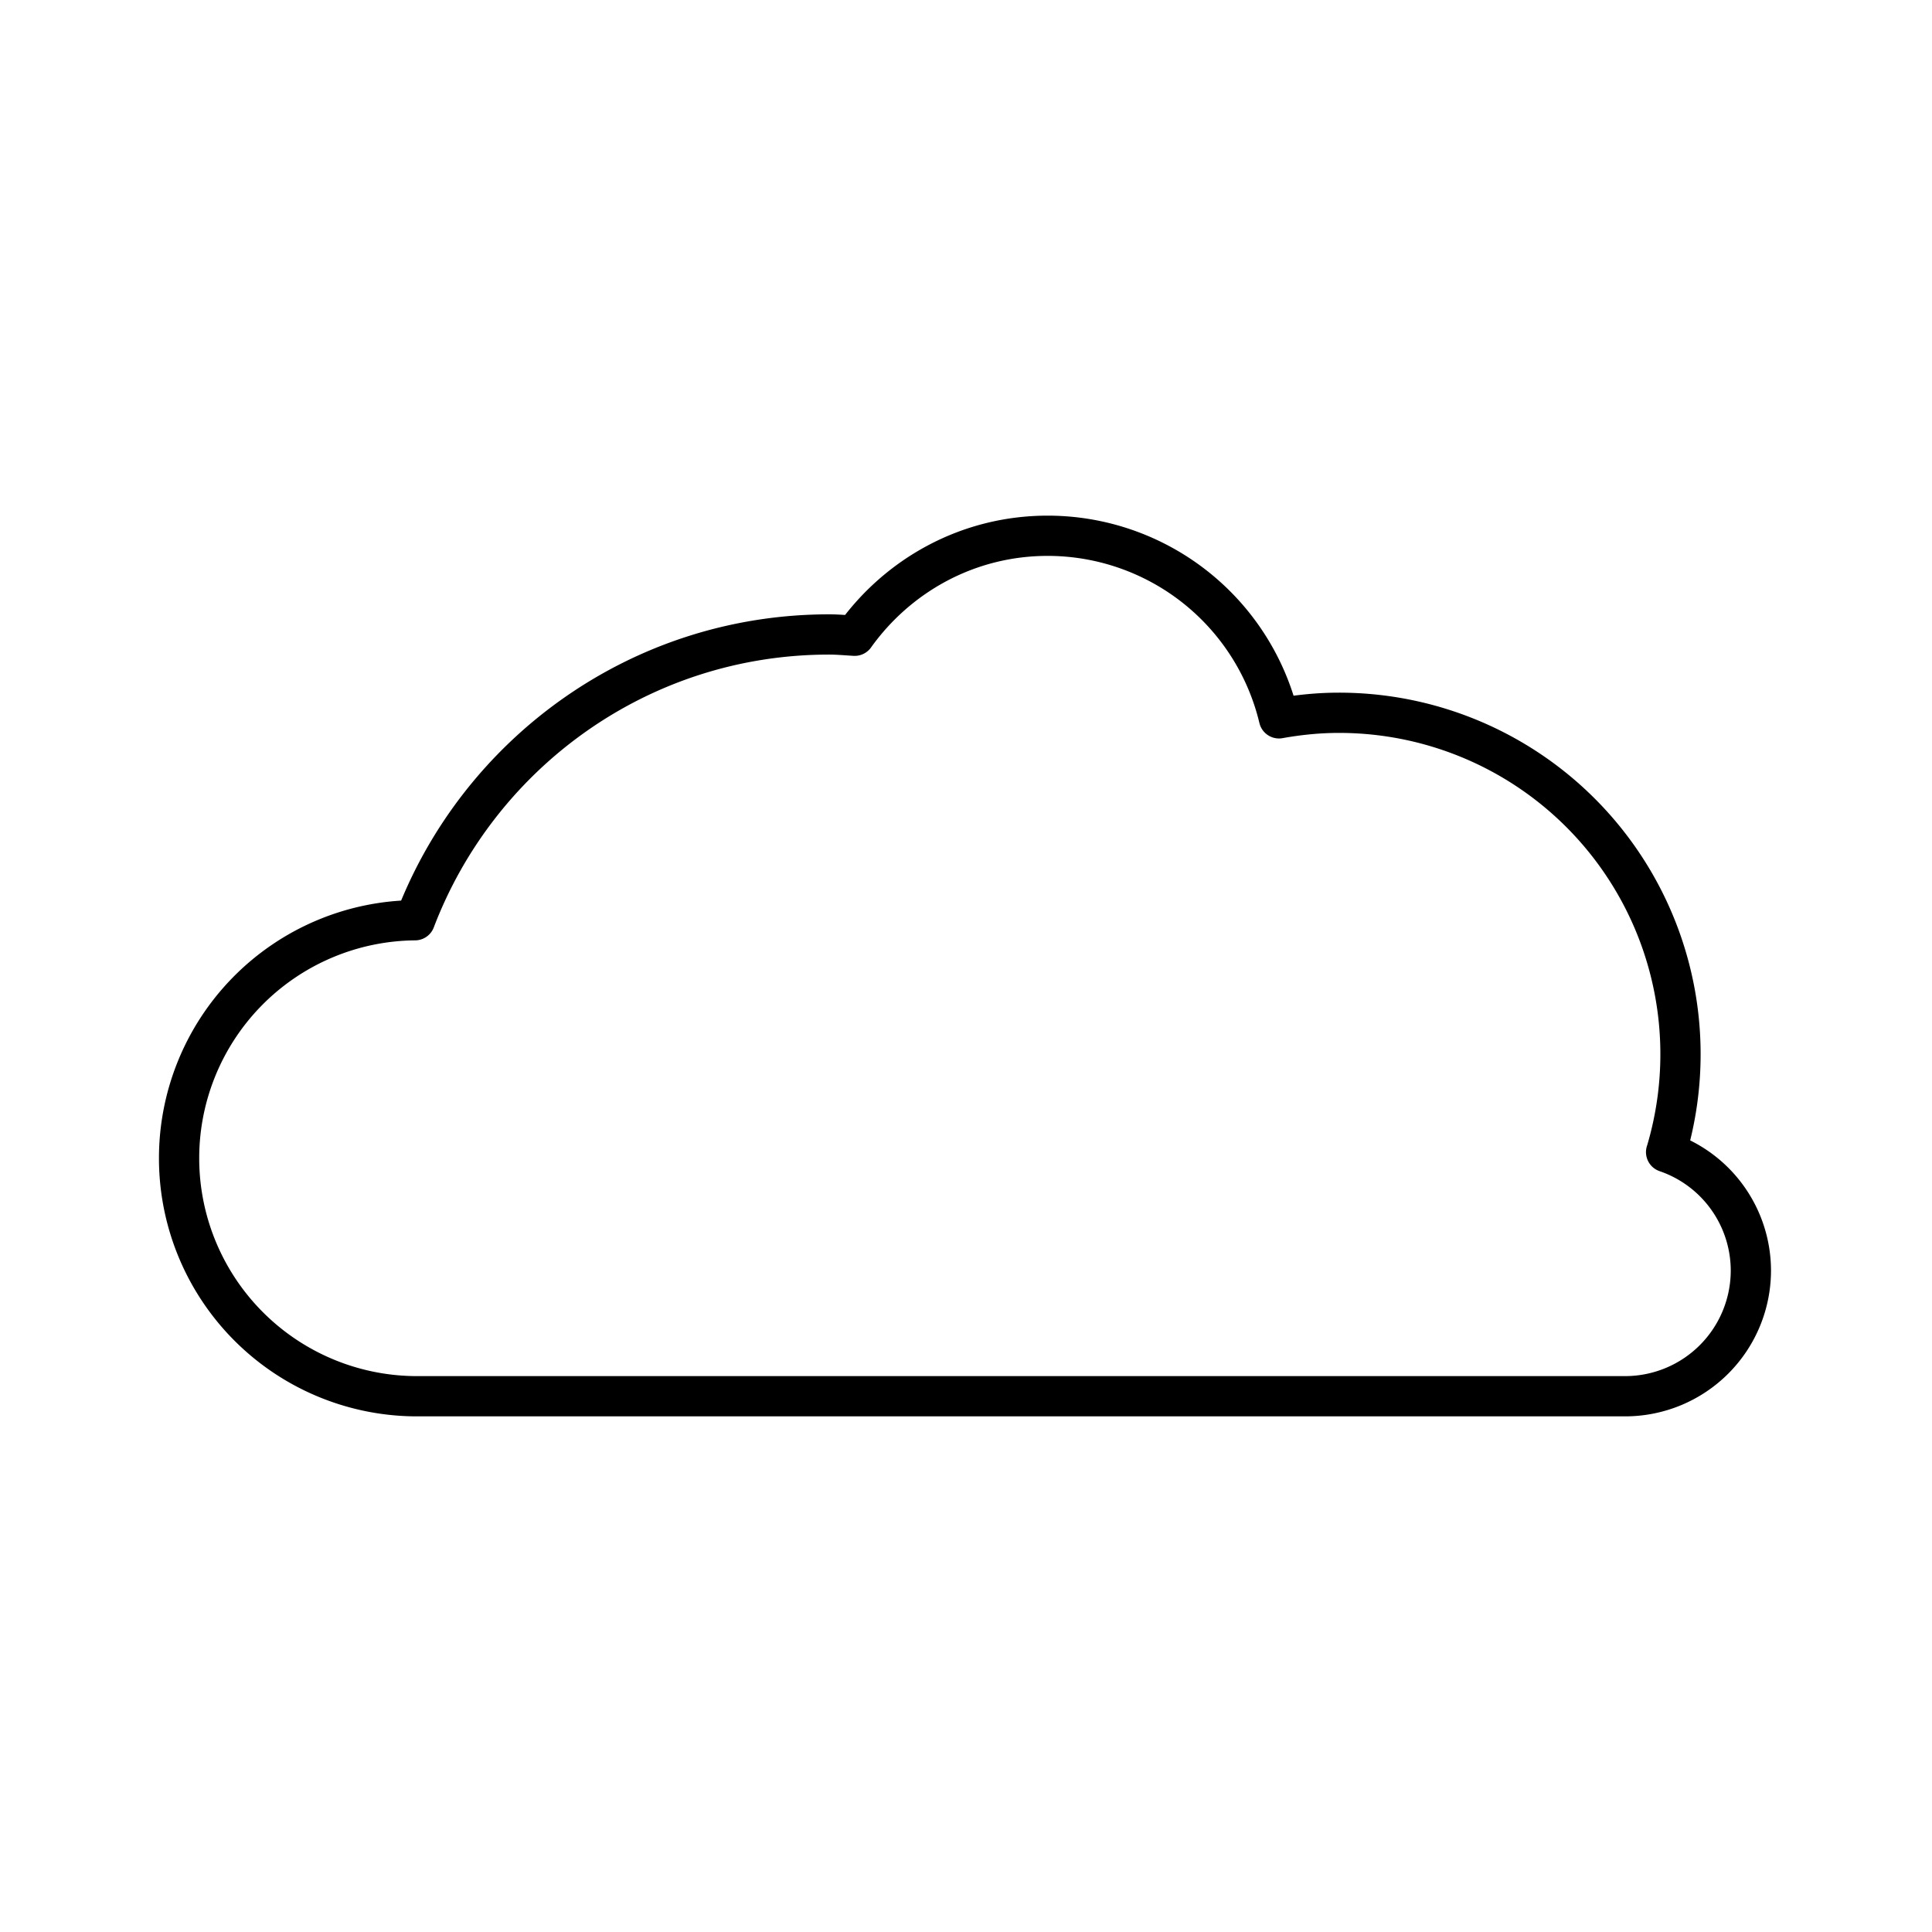 <?xml version="1.0" encoding="utf-8"?>
<!-- Generator: www.svgicons.com -->
<svg xmlns="http://www.w3.org/2000/svg" width="800" height="800" viewBox="0 0 48 48">
<path fill="none" stroke="currentColor" stroke-linecap="round" stroke-linejoin="round" d="M41.395 28.624a8.482 8.482 0 0 0-8.135-10.915c-.507 0-1.001.052-1.484.138a5.91 5.91 0 0 0-5.747-4.536c-1.983 0-3.724.986-4.795 2.484c-.212-.012-.421-.032-.636-.032c-4.703 0-8.707 2.952-10.288 7.1a5.913 5.913 0 0 0 .105 11.826h29.96a3.125 3.125 0 0 0 3.125-3.125a3.115 3.115 0 0 0-2.106-2.94Z"/>
</svg>